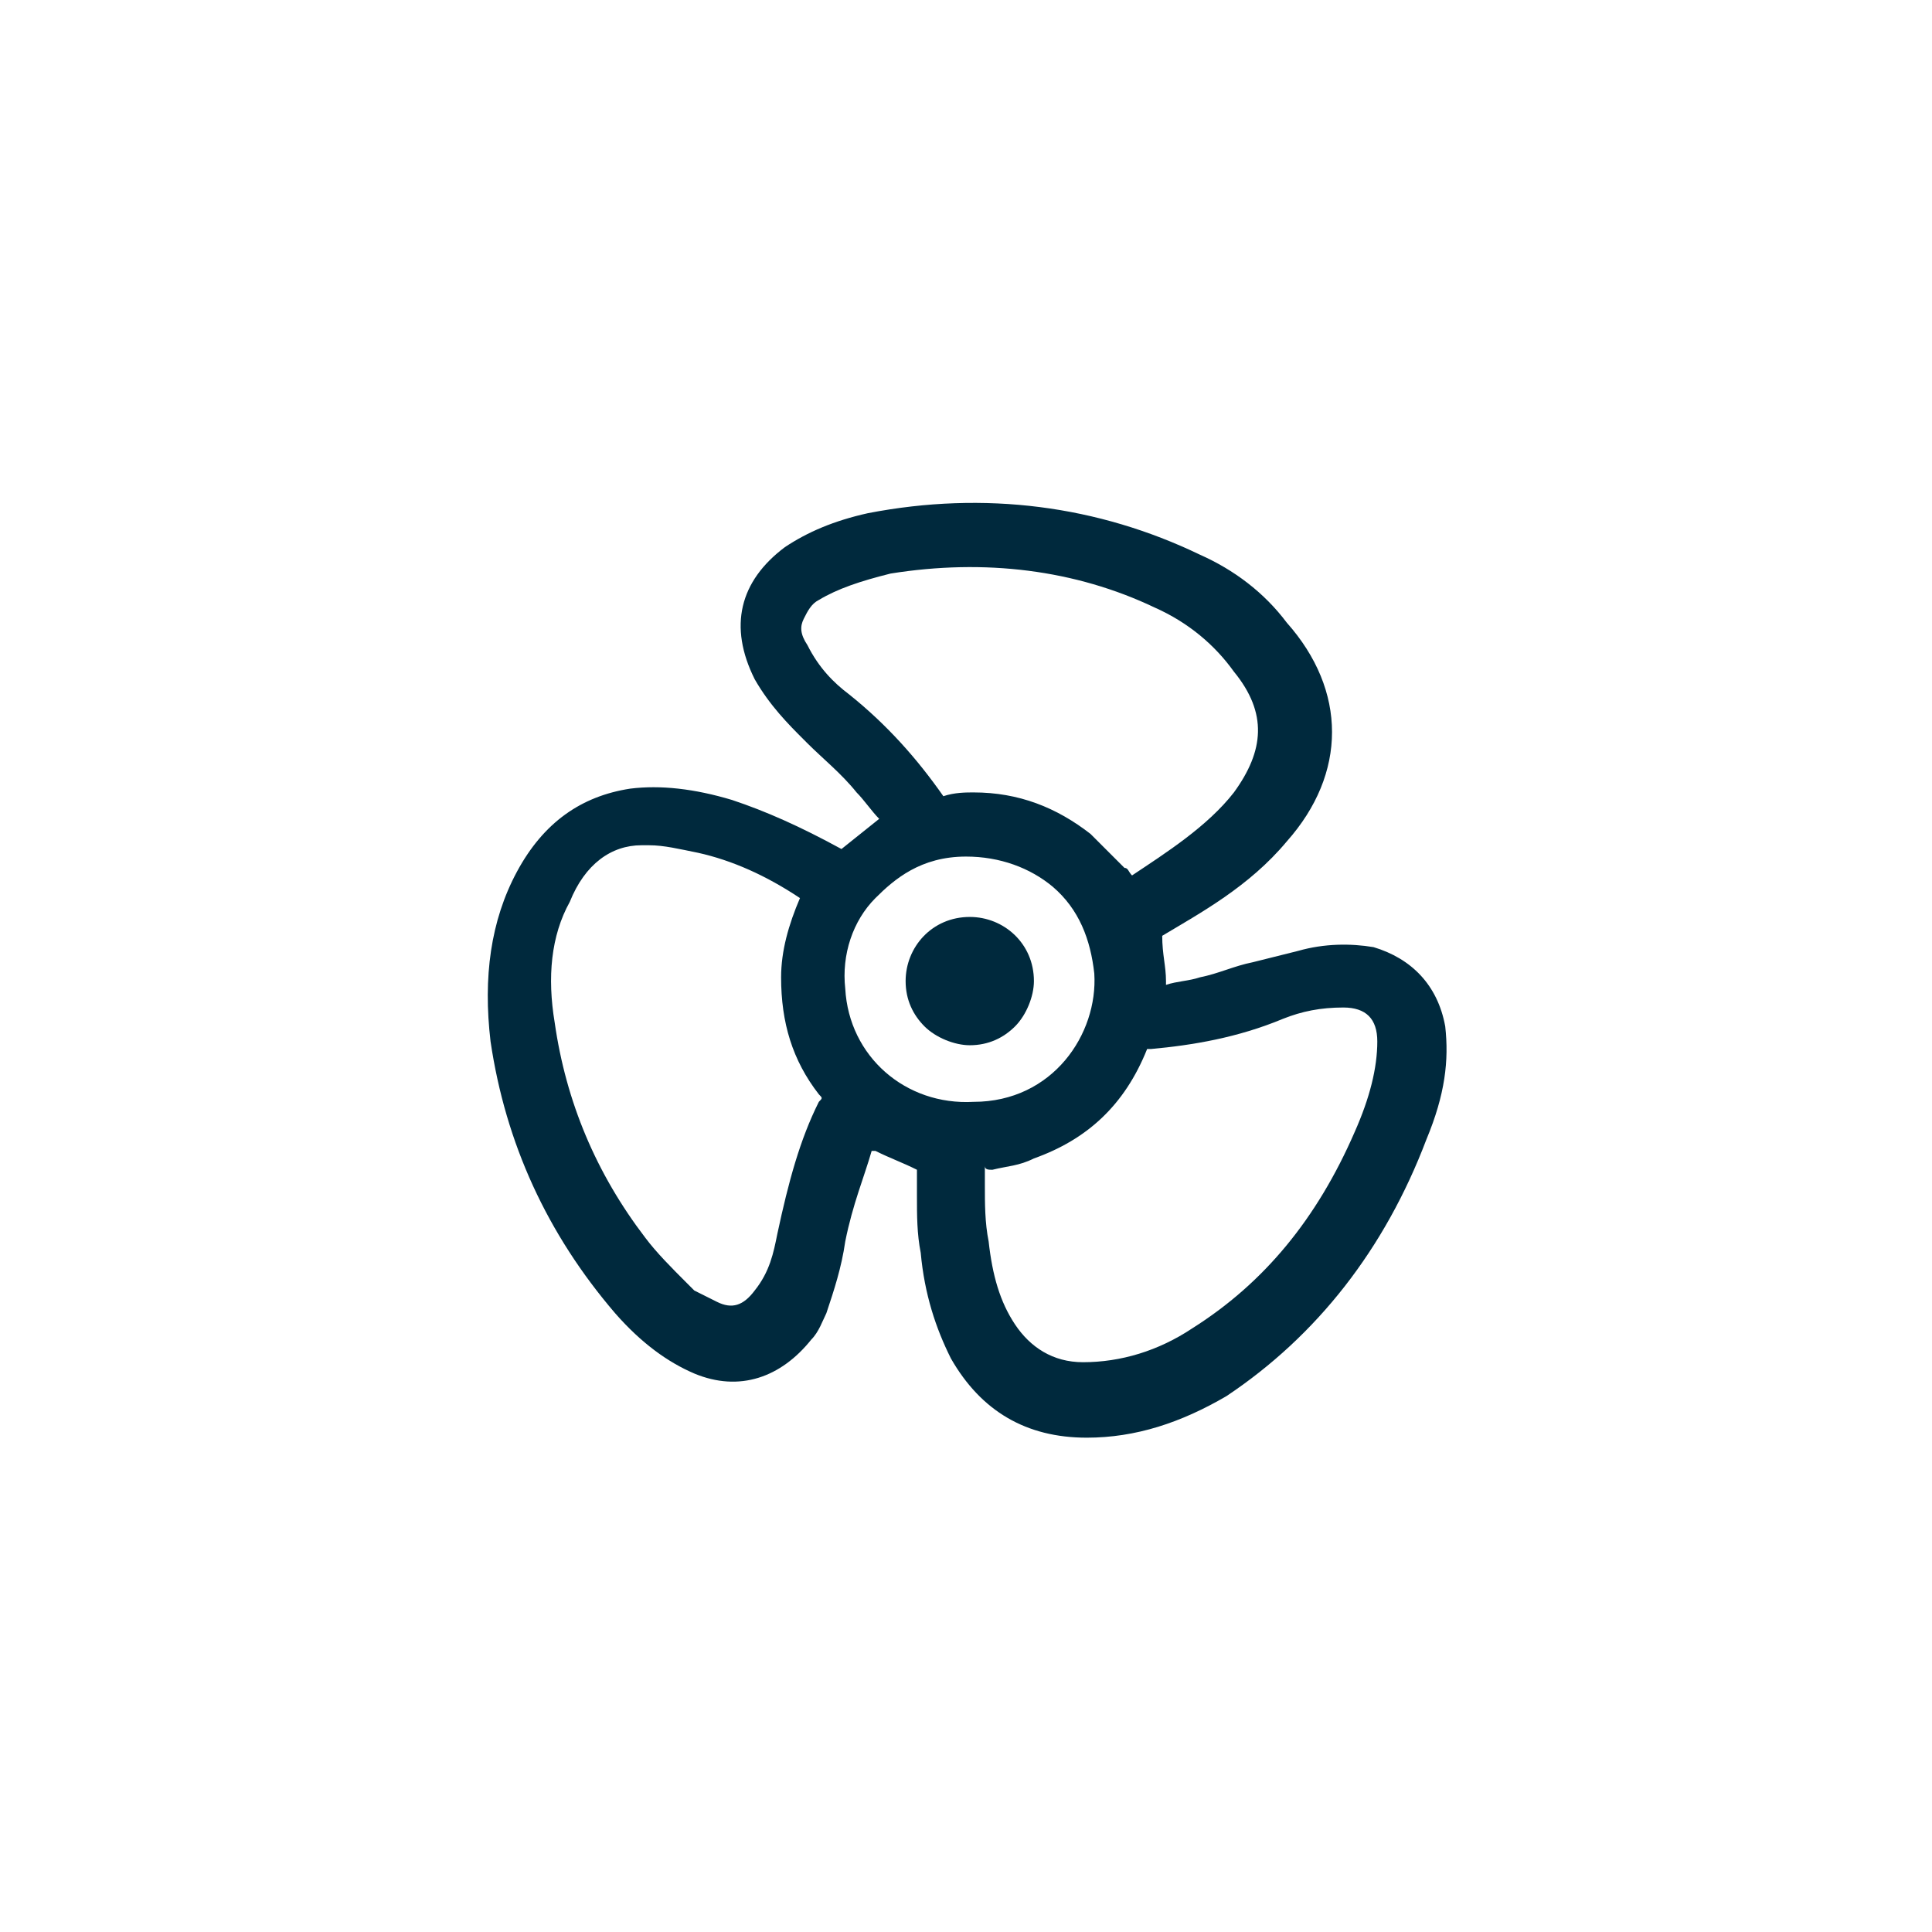 <svg xmlns="http://www.w3.org/2000/svg" xmlns:xlink="http://www.w3.org/1999/xlink" id="Layer_1" x="0px" y="0px" viewBox="0 0 51.2 51.2" style="enable-background:new 0 0 51.2 51.2;" xml:space="preserve"> <style type="text/css"> .st0{fill:#00293D;} </style> <g> <path class="st0" d="M38.3,27.2c-0.2-1.1-0.9-1.8-1.9-2.1c-0.6-0.1-1.3-0.1-2,0.1c-0.4,0.1-0.8,0.2-1.2,0.3 c-0.5,0.1-0.9,0.3-1.4,0.4c-0.3,0.1-0.6,0.1-0.9,0.2c0,0,0,0,0,0l0-0.1c0-0.4-0.1-0.7-0.1-1.2c1-0.6,2.3-1.3,3.3-2.5 c1.6-1.8,1.6-4,0-5.8c-0.6-0.8-1.4-1.4-2.3-1.8c-2.7-1.3-5.7-1.7-8.8-1.1c-0.9,0.2-1.6,0.5-2.2,0.9c-1.2,0.9-1.5,2.1-0.8,3.5 c0.4,0.7,0.9,1.2,1.3,1.6l0.1,0.1c0.4,0.4,0.9,0.8,1.3,1.3c0.2,0.2,0.4,0.5,0.6,0.7l0,0l-1,0.8c-1.1-0.6-2-1-2.9-1.3 c-1-0.3-1.9-0.4-2.7-0.3c-1.3,0.2-2.3,0.9-3,2.2c-0.7,1.3-0.9,2.8-0.7,4.5c0.4,2.7,1.5,5.1,3.3,7.2c0.7,0.8,1.4,1.3,2.1,1.6 c1.2,0.5,2.3,0.1,3.1-0.9c0.2-0.2,0.3-0.5,0.4-0.7c0.2-0.6,0.4-1.2,0.5-1.9c0.2-1,0.5-1.7,0.7-2.4l0.1,0c0.4,0.2,0.7,0.3,1.1,0.5 c0,0.2,0,0.5,0,0.7c0,0.5,0,1,0.1,1.5c0.1,1.1,0.4,2,0.8,2.8c0.8,1.4,2,2.1,3.6,2.1c0,0,0,0,0,0c1.3,0,2.5-0.4,3.7-1.1 c2.4-1.6,4.2-3.9,5.3-6.8C38.3,29,38.4,28.1,38.3,27.2z M30,23.2c-0.1-0.1-0.1-0.2-0.2-0.2c-0.3-0.3-0.6-0.6-0.9-0.9 c-0.9-0.7-1.9-1.1-3.1-1.1c-0.2,0-0.5,0-0.8,0.1c-0.7-1-1.5-1.9-2.5-2.7c-0.4-0.3-0.8-0.7-1.1-1.3c-0.2-0.3-0.2-0.5-0.1-0.7 c0.1-0.2,0.2-0.4,0.4-0.5c0.5-0.3,1.1-0.5,1.9-0.7c2.5-0.4,4.9-0.1,7,0.9c0.9,0.4,1.6,1,2.1,1.7c0.9,1.1,0.8,2.1,0,3.2 C32,21.9,30.9,22.6,30,23.2z M25.6,22.7c0.9,0,1.7,0.3,2.3,0.8c0.7,0.6,1,1.4,1.1,2.3c0.1,1.6-1.1,3.4-3.2,3.4 c-1.8,0.1-3.3-1.2-3.4-3c-0.1-0.9,0.2-1.8,0.8-2.4C23.7,23.3,24.4,22.7,25.6,22.7z M26.3,31c0.4-0.1,0.7-0.1,1.1-0.3 c1.4-0.5,2.4-1.4,3-2.9c0,0,0,0,0.1,0c1.1-0.1,2.3-0.3,3.5-0.8c0.5-0.2,1-0.3,1.6-0.3c0,0,0,0,0,0c0.6,0,0.9,0.3,0.9,0.9 c0,0.7-0.2,1.5-0.6,2.4c-1,2.3-2.4,4-4.3,5.2c-0.9,0.6-1.9,0.9-2.9,0.9c-0.8,0-1.4-0.4-1.8-1c-0.4-0.6-0.6-1.3-0.7-2.2 c-0.1-0.5-0.1-1-0.1-1.5l0-0.5C26.1,31,26.2,31,26.3,31z M21.7,29.2L21.7,29.2c-0.5,1-0.8,2.1-1.1,3.5c-0.1,0.5-0.2,1-0.6,1.5 c-0.3,0.4-0.6,0.5-1,0.3c-0.2-0.1-0.4-0.2-0.6-0.3l-0.2-0.2c-0.4-0.4-0.8-0.8-1.1-1.2c-1.3-1.7-2.1-3.6-2.4-5.7 c-0.2-1.2-0.1-2.3,0.4-3.2c0.4-1,1.1-1.5,1.9-1.5c0.1,0,0.1,0,0.2,0c0.4,0,0.8,0.1,1.3,0.2c0.9,0.2,1.8,0.6,2.7,1.2 c-0.3,0.7-0.5,1.4-0.5,2.1c0,1.2,0.3,2.2,1,3.1C21.8,29.1,21.8,29.1,21.7,29.2z"></path> <path class="st0" d="M25.7,27.7C25.7,27.7,25.7,27.7,25.7,27.7c0.5,0,0.9-0.2,1.2-0.5s0.5-0.8,0.5-1.2v0c0-1-0.8-1.7-1.7-1.7h0 c-1,0-1.7,0.8-1.7,1.7c0,0.5,0.2,0.9,0.5,1.2C24.8,27.5,25.3,27.7,25.7,27.7z"></path> </g> </svg>